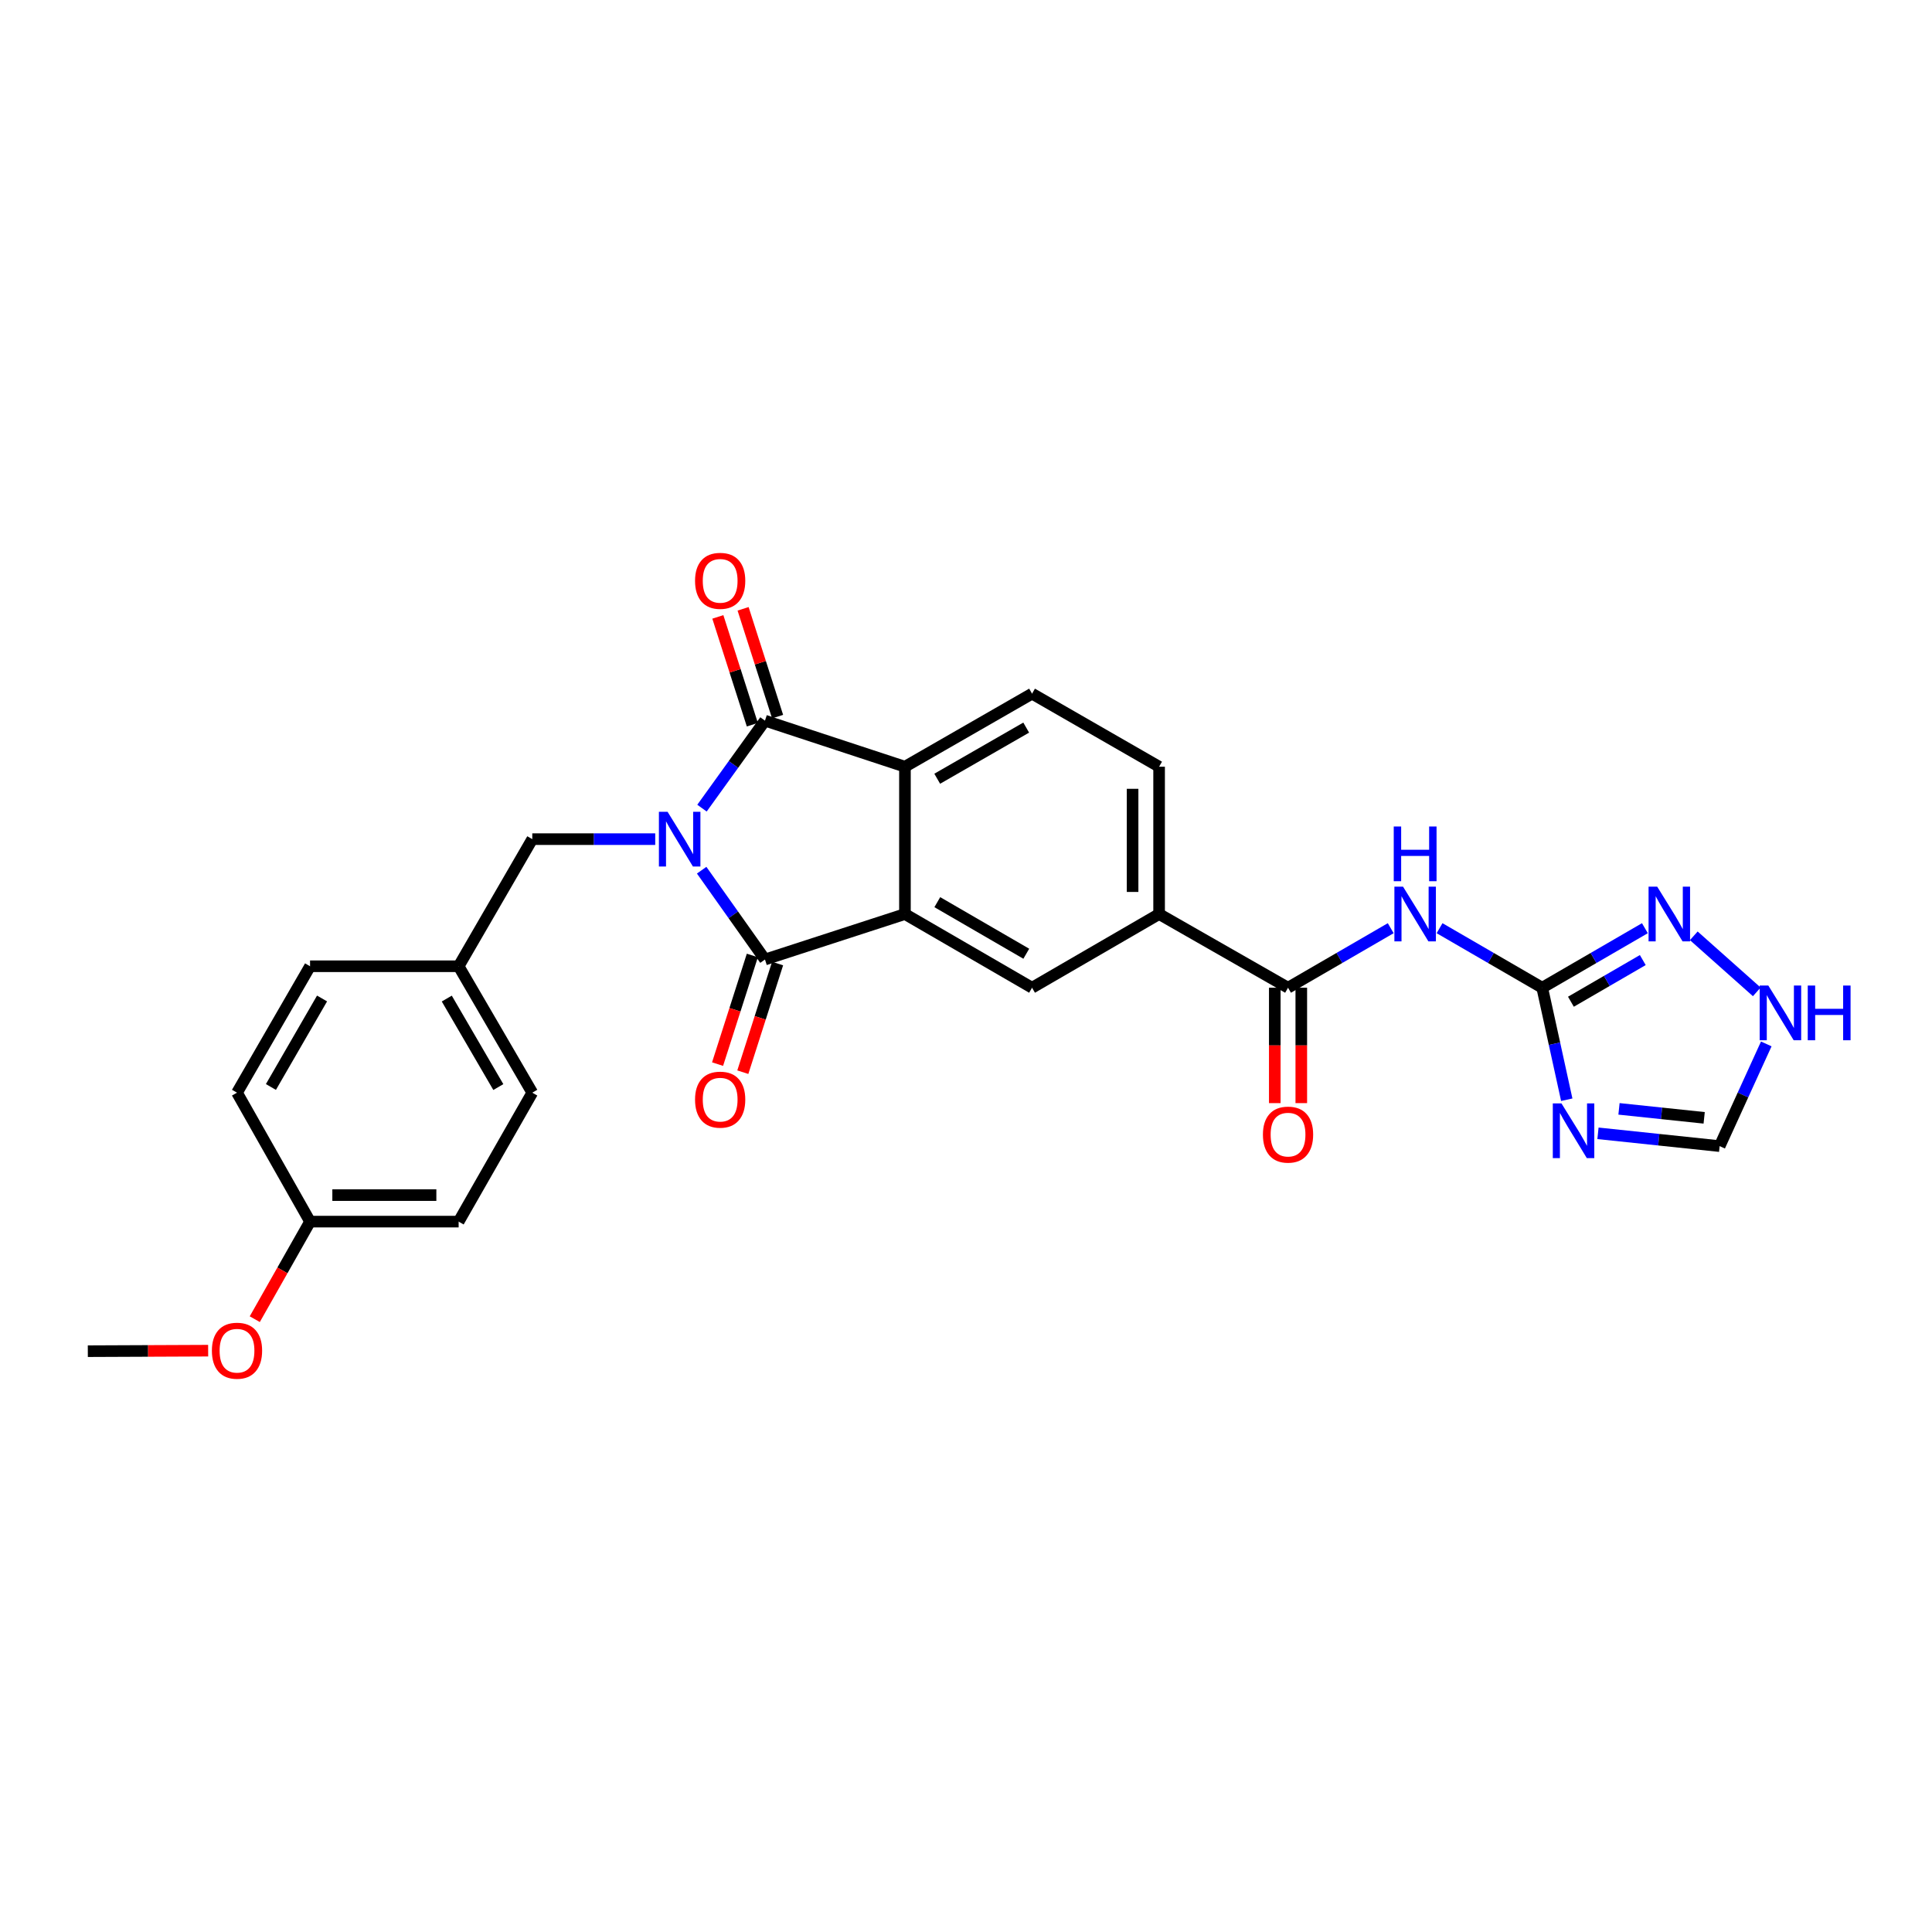 <?xml version='1.0' encoding='iso-8859-1'?>
<svg version='1.1' baseProfile='full'
              xmlns='http://www.w3.org/2000/svg'
                      xmlns:rdkit='http://www.rdkit.org/xml'
                      xmlns:xlink='http://www.w3.org/1999/xlink'
                  xml:space='preserve'
width='1000px' height='1000px' viewBox='0 0 1000 1000'>
<!-- END OF HEADER -->
<rect style='opacity:1.0;fill:#FFFFFF;stroke:none' width='1000' height='1000' x='0' y='0'> </rect>
<path class='bond-0' d='M 363.179,450.41 L 379.562,473.525' style='fill:none;fill-rule:evenodd;stroke:#0000FF;stroke-width:6px;stroke-linecap:butt;stroke-linejoin:miter;stroke-opacity:1' />
<path class='bond-0' d='M 379.562,473.525 L 395.945,496.64' style='fill:none;fill-rule:evenodd;stroke:#000000;stroke-width:6px;stroke-linecap:butt;stroke-linejoin:miter;stroke-opacity:1' />
<path class='bond-1' d='M 363.344,418.292 L 379.645,395.651' style='fill:none;fill-rule:evenodd;stroke:#0000FF;stroke-width:6px;stroke-linecap:butt;stroke-linejoin:miter;stroke-opacity:1' />
<path class='bond-1' d='M 379.645,395.651 L 395.945,373.01' style='fill:none;fill-rule:evenodd;stroke:#000000;stroke-width:6px;stroke-linecap:butt;stroke-linejoin:miter;stroke-opacity:1' />
<path class='bond-12' d='M 339.143,434.341 L 307.326,434.341' style='fill:none;fill-rule:evenodd;stroke:#0000FF;stroke-width:6px;stroke-linecap:butt;stroke-linejoin:miter;stroke-opacity:1' />
<path class='bond-12' d='M 307.326,434.341 L 275.509,434.341' style='fill:none;fill-rule:evenodd;stroke:#000000;stroke-width:6px;stroke-linecap:butt;stroke-linejoin:miter;stroke-opacity:1' />
<path class='bond-2' d='M 395.945,496.64 L 468.399,473.106' style='fill:none;fill-rule:evenodd;stroke:#000000;stroke-width:6px;stroke-linecap:butt;stroke-linejoin:miter;stroke-opacity:1' />
<path class='bond-15' d='M 389.41,494.549 L 380.411,522.664' style='fill:none;fill-rule:evenodd;stroke:#000000;stroke-width:6px;stroke-linecap:butt;stroke-linejoin:miter;stroke-opacity:1' />
<path class='bond-15' d='M 380.411,522.664 L 371.412,550.78' style='fill:none;fill-rule:evenodd;stroke:#FF0000;stroke-width:6px;stroke-linecap:butt;stroke-linejoin:miter;stroke-opacity:1' />
<path class='bond-15' d='M 402.479,498.732 L 393.48,526.848' style='fill:none;fill-rule:evenodd;stroke:#000000;stroke-width:6px;stroke-linecap:butt;stroke-linejoin:miter;stroke-opacity:1' />
<path class='bond-15' d='M 393.48,526.848 L 384.481,554.963' style='fill:none;fill-rule:evenodd;stroke:#FF0000;stroke-width:6px;stroke-linecap:butt;stroke-linejoin:miter;stroke-opacity:1' />
<path class='bond-3' d='M 395.945,373.01 L 468.399,396.848' style='fill:none;fill-rule:evenodd;stroke:#000000;stroke-width:6px;stroke-linecap:butt;stroke-linejoin:miter;stroke-opacity:1' />
<path class='bond-16' d='M 402.479,370.918 L 393.551,343.022' style='fill:none;fill-rule:evenodd;stroke:#000000;stroke-width:6px;stroke-linecap:butt;stroke-linejoin:miter;stroke-opacity:1' />
<path class='bond-16' d='M 393.551,343.022 L 384.622,315.126' style='fill:none;fill-rule:evenodd;stroke:#FF0000;stroke-width:6px;stroke-linecap:butt;stroke-linejoin:miter;stroke-opacity:1' />
<path class='bond-16' d='M 389.41,375.101 L 380.481,347.205' style='fill:none;fill-rule:evenodd;stroke:#000000;stroke-width:6px;stroke-linecap:butt;stroke-linejoin:miter;stroke-opacity:1' />
<path class='bond-16' d='M 380.481,347.205 L 371.553,319.309' style='fill:none;fill-rule:evenodd;stroke:#FF0000;stroke-width:6px;stroke-linecap:butt;stroke-linejoin:miter;stroke-opacity:1' />
<path class='bond-9' d='M 468.399,473.106 L 534.189,511.247' style='fill:none;fill-rule:evenodd;stroke:#000000;stroke-width:6px;stroke-linecap:butt;stroke-linejoin:miter;stroke-opacity:1' />
<path class='bond-9' d='M 485.149,466.956 L 531.203,493.654' style='fill:none;fill-rule:evenodd;stroke:#000000;stroke-width:6px;stroke-linecap:butt;stroke-linejoin:miter;stroke-opacity:1' />
<path class='bond-27' d='M 468.399,473.106 L 468.399,396.848' style='fill:none;fill-rule:evenodd;stroke:#000000;stroke-width:6px;stroke-linecap:butt;stroke-linejoin:miter;stroke-opacity:1' />
<path class='bond-14' d='M 468.399,396.848 L 534.189,359.036' style='fill:none;fill-rule:evenodd;stroke:#000000;stroke-width:6px;stroke-linecap:butt;stroke-linejoin:miter;stroke-opacity:1' />
<path class='bond-14' d='M 485.105,403.074 L 531.159,376.605' style='fill:none;fill-rule:evenodd;stroke:#000000;stroke-width:6px;stroke-linecap:butt;stroke-linejoin:miter;stroke-opacity:1' />
<path class='bond-4' d='M 798.252,511.247 L 771.685,495.841' style='fill:none;fill-rule:evenodd;stroke:#000000;stroke-width:6px;stroke-linecap:butt;stroke-linejoin:miter;stroke-opacity:1' />
<path class='bond-4' d='M 771.685,495.841 L 745.117,480.436' style='fill:none;fill-rule:evenodd;stroke:#0000FF;stroke-width:6px;stroke-linecap:butt;stroke-linejoin:miter;stroke-opacity:1' />
<path class='bond-5' d='M 798.252,511.247 L 804.601,540.232' style='fill:none;fill-rule:evenodd;stroke:#000000;stroke-width:6px;stroke-linecap:butt;stroke-linejoin:miter;stroke-opacity:1' />
<path class='bond-5' d='M 804.601,540.232 L 810.951,569.216' style='fill:none;fill-rule:evenodd;stroke:#0000FF;stroke-width:6px;stroke-linecap:butt;stroke-linejoin:miter;stroke-opacity:1' />
<path class='bond-8' d='M 798.252,511.247 L 824.823,495.841' style='fill:none;fill-rule:evenodd;stroke:#000000;stroke-width:6px;stroke-linecap:butt;stroke-linejoin:miter;stroke-opacity:1' />
<path class='bond-8' d='M 824.823,495.841 L 851.394,480.435' style='fill:none;fill-rule:evenodd;stroke:#0000FF;stroke-width:6px;stroke-linecap:butt;stroke-linejoin:miter;stroke-opacity:1' />
<path class='bond-8' d='M 813.106,518.496 L 831.706,507.712' style='fill:none;fill-rule:evenodd;stroke:#000000;stroke-width:6px;stroke-linecap:butt;stroke-linejoin:miter;stroke-opacity:1' />
<path class='bond-8' d='M 831.706,507.712 L 850.306,496.928' style='fill:none;fill-rule:evenodd;stroke:#0000FF;stroke-width:6px;stroke-linecap:butt;stroke-linejoin:miter;stroke-opacity:1' />
<path class='bond-13' d='M 827.108,586.601 L 858.596,589.916' style='fill:none;fill-rule:evenodd;stroke:#0000FF;stroke-width:6px;stroke-linecap:butt;stroke-linejoin:miter;stroke-opacity:1' />
<path class='bond-13' d='M 858.596,589.916 L 890.085,593.23' style='fill:none;fill-rule:evenodd;stroke:#000000;stroke-width:6px;stroke-linecap:butt;stroke-linejoin:miter;stroke-opacity:1' />
<path class='bond-13' d='M 837.991,573.949 L 860.033,576.269' style='fill:none;fill-rule:evenodd;stroke:#0000FF;stroke-width:6px;stroke-linecap:butt;stroke-linejoin:miter;stroke-opacity:1' />
<path class='bond-13' d='M 860.033,576.269 L 882.075,578.589' style='fill:none;fill-rule:evenodd;stroke:#000000;stroke-width:6px;stroke-linecap:butt;stroke-linejoin:miter;stroke-opacity:1' />
<path class='bond-6' d='M 719.835,480.435 L 693.261,495.841' style='fill:none;fill-rule:evenodd;stroke:#0000FF;stroke-width:6px;stroke-linecap:butt;stroke-linejoin:miter;stroke-opacity:1' />
<path class='bond-6' d='M 693.261,495.841 L 666.686,511.247' style='fill:none;fill-rule:evenodd;stroke:#000000;stroke-width:6px;stroke-linecap:butt;stroke-linejoin:miter;stroke-opacity:1' />
<path class='bond-7' d='M 666.686,511.247 L 599.95,473.106' style='fill:none;fill-rule:evenodd;stroke:#000000;stroke-width:6px;stroke-linecap:butt;stroke-linejoin:miter;stroke-opacity:1' />
<path class='bond-17' d='M 659.825,511.247 L 659.825,541.11' style='fill:none;fill-rule:evenodd;stroke:#000000;stroke-width:6px;stroke-linecap:butt;stroke-linejoin:miter;stroke-opacity:1' />
<path class='bond-17' d='M 659.825,541.11 L 659.825,570.973' style='fill:none;fill-rule:evenodd;stroke:#FF0000;stroke-width:6px;stroke-linecap:butt;stroke-linejoin:miter;stroke-opacity:1' />
<path class='bond-17' d='M 673.547,511.247 L 673.547,541.11' style='fill:none;fill-rule:evenodd;stroke:#000000;stroke-width:6px;stroke-linecap:butt;stroke-linejoin:miter;stroke-opacity:1' />
<path class='bond-17' d='M 673.547,541.11 L 673.547,570.973' style='fill:none;fill-rule:evenodd;stroke:#FF0000;stroke-width:6px;stroke-linecap:butt;stroke-linejoin:miter;stroke-opacity:1' />
<path class='bond-11' d='M 876.7,484.374 L 909.306,513.385' style='fill:none;fill-rule:evenodd;stroke:#0000FF;stroke-width:6px;stroke-linecap:butt;stroke-linejoin:miter;stroke-opacity:1' />
<path class='bond-10' d='M 534.189,511.247 L 599.95,473.106' style='fill:none;fill-rule:evenodd;stroke:#000000;stroke-width:6px;stroke-linecap:butt;stroke-linejoin:miter;stroke-opacity:1' />
<path class='bond-29' d='M 599.95,473.106 L 599.95,396.848' style='fill:none;fill-rule:evenodd;stroke:#000000;stroke-width:6px;stroke-linecap:butt;stroke-linejoin:miter;stroke-opacity:1' />
<path class='bond-29' d='M 586.227,461.668 L 586.227,408.287' style='fill:none;fill-rule:evenodd;stroke:#000000;stroke-width:6px;stroke-linecap:butt;stroke-linejoin:miter;stroke-opacity:1' />
<path class='bond-30' d='M 914.222,540.33 L 902.153,566.78' style='fill:none;fill-rule:evenodd;stroke:#0000FF;stroke-width:6px;stroke-linecap:butt;stroke-linejoin:miter;stroke-opacity:1' />
<path class='bond-30' d='M 902.153,566.78 L 890.085,593.23' style='fill:none;fill-rule:evenodd;stroke:#000000;stroke-width:6px;stroke-linecap:butt;stroke-linejoin:miter;stroke-opacity:1' />
<path class='bond-19' d='M 275.509,434.341 L 237.391,500.132' style='fill:none;fill-rule:evenodd;stroke:#000000;stroke-width:6px;stroke-linecap:butt;stroke-linejoin:miter;stroke-opacity:1' />
<path class='bond-18' d='M 534.189,359.036 L 599.95,396.848' style='fill:none;fill-rule:evenodd;stroke:#000000;stroke-width:6px;stroke-linecap:butt;stroke-linejoin:miter;stroke-opacity:1' />
<path class='bond-21' d='M 237.391,500.132 L 160.486,500.132' style='fill:none;fill-rule:evenodd;stroke:#000000;stroke-width:6px;stroke-linecap:butt;stroke-linejoin:miter;stroke-opacity:1' />
<path class='bond-22' d='M 237.391,500.132 L 275.509,565.572' style='fill:none;fill-rule:evenodd;stroke:#000000;stroke-width:6px;stroke-linecap:butt;stroke-linejoin:miter;stroke-opacity:1' />
<path class='bond-22' d='M 231.252,516.854 L 257.934,562.662' style='fill:none;fill-rule:evenodd;stroke:#000000;stroke-width:6px;stroke-linecap:butt;stroke-linejoin:miter;stroke-opacity:1' />
<path class='bond-20' d='M 160.486,632.308 L 237.391,632.308' style='fill:none;fill-rule:evenodd;stroke:#000000;stroke-width:6px;stroke-linecap:butt;stroke-linejoin:miter;stroke-opacity:1' />
<path class='bond-20' d='M 172.021,618.586 L 225.855,618.586' style='fill:none;fill-rule:evenodd;stroke:#000000;stroke-width:6px;stroke-linecap:butt;stroke-linejoin:miter;stroke-opacity:1' />
<path class='bond-25' d='M 160.486,632.308 L 146.179,657.557' style='fill:none;fill-rule:evenodd;stroke:#000000;stroke-width:6px;stroke-linecap:butt;stroke-linejoin:miter;stroke-opacity:1' />
<path class='bond-25' d='M 146.179,657.557 L 131.873,682.806' style='fill:none;fill-rule:evenodd;stroke:#FF0000;stroke-width:6px;stroke-linecap:butt;stroke-linejoin:miter;stroke-opacity:1' />
<path class='bond-28' d='M 160.486,632.308 L 122.673,565.572' style='fill:none;fill-rule:evenodd;stroke:#000000;stroke-width:6px;stroke-linecap:butt;stroke-linejoin:miter;stroke-opacity:1' />
<path class='bond-24' d='M 160.486,500.132 L 122.673,565.572' style='fill:none;fill-rule:evenodd;stroke:#000000;stroke-width:6px;stroke-linecap:butt;stroke-linejoin:miter;stroke-opacity:1' />
<path class='bond-24' d='M 166.695,516.813 L 140.226,562.621' style='fill:none;fill-rule:evenodd;stroke:#000000;stroke-width:6px;stroke-linecap:butt;stroke-linejoin:miter;stroke-opacity:1' />
<path class='bond-23' d='M 275.509,565.572 L 237.391,632.308' style='fill:none;fill-rule:evenodd;stroke:#000000;stroke-width:6px;stroke-linecap:butt;stroke-linejoin:miter;stroke-opacity:1' />
<path class='bond-26' d='M 107.742,699.107 L 76.599,699.24' style='fill:none;fill-rule:evenodd;stroke:#FF0000;stroke-width:6px;stroke-linecap:butt;stroke-linejoin:miter;stroke-opacity:1' />
<path class='bond-26' d='M 76.599,699.24 L 45.455,699.372' style='fill:none;fill-rule:evenodd;stroke:#000000;stroke-width:6px;stroke-linecap:butt;stroke-linejoin:miter;stroke-opacity:1' />
<path  class='atom-0' d='M 345.53 420.181
L 354.81 435.181
Q 355.73 436.661, 357.21 439.341
Q 358.69 442.021, 358.77 442.181
L 358.77 420.181
L 362.53 420.181
L 362.53 448.501
L 358.65 448.501
L 348.69 432.101
Q 347.53 430.181, 346.29 427.981
Q 345.09 425.781, 344.73 425.101
L 344.73 448.501
L 341.05 448.501
L 341.05 420.181
L 345.53 420.181
' fill='#0000FF'/>
<path  class='atom-6' d='M 808.207 571.111
L 817.487 586.111
Q 818.407 587.591, 819.887 590.271
Q 821.367 592.951, 821.447 593.111
L 821.447 571.111
L 825.207 571.111
L 825.207 599.431
L 821.327 599.431
L 811.367 583.031
Q 810.207 581.111, 808.967 578.911
Q 807.767 576.711, 807.407 576.031
L 807.407 599.431
L 803.727 599.431
L 803.727 571.111
L 808.207 571.111
' fill='#0000FF'/>
<path  class='atom-7' d='M 726.217 458.946
L 735.497 473.946
Q 736.417 475.426, 737.897 478.106
Q 739.377 480.786, 739.457 480.946
L 739.457 458.946
L 743.217 458.946
L 743.217 487.266
L 739.337 487.266
L 729.377 470.866
Q 728.217 468.946, 726.977 466.746
Q 725.777 464.546, 725.417 463.866
L 725.417 487.266
L 721.737 487.266
L 721.737 458.946
L 726.217 458.946
' fill='#0000FF'/>
<path  class='atom-7' d='M 721.397 427.794
L 725.237 427.794
L 725.237 439.834
L 739.717 439.834
L 739.717 427.794
L 743.557 427.794
L 743.557 456.114
L 739.717 456.114
L 739.717 443.034
L 725.237 443.034
L 725.237 456.114
L 721.397 456.114
L 721.397 427.794
' fill='#0000FF'/>
<path  class='atom-9' d='M 857.775 458.946
L 867.055 473.946
Q 867.975 475.426, 869.455 478.106
Q 870.935 480.786, 871.015 480.946
L 871.015 458.946
L 874.775 458.946
L 874.775 487.266
L 870.895 487.266
L 860.935 470.866
Q 859.775 468.946, 858.535 466.746
Q 857.335 464.546, 856.975 463.866
L 856.975 487.266
L 853.295 487.266
L 853.295 458.946
L 857.775 458.946
' fill='#0000FF'/>
<path  class='atom-12' d='M 915.287 510.115
L 924.567 525.115
Q 925.487 526.595, 926.967 529.275
Q 928.447 531.955, 928.527 532.115
L 928.527 510.115
L 932.287 510.115
L 932.287 538.435
L 928.407 538.435
L 918.447 522.035
Q 917.287 520.115, 916.047 517.915
Q 914.847 515.715, 914.487 515.035
L 914.487 538.435
L 910.807 538.435
L 910.807 510.115
L 915.287 510.115
' fill='#0000FF'/>
<path  class='atom-12' d='M 935.687 510.115
L 939.527 510.115
L 939.527 522.155
L 954.007 522.155
L 954.007 510.115
L 957.847 510.115
L 957.847 538.435
L 954.007 538.435
L 954.007 525.355
L 939.527 525.355
L 939.527 538.435
L 935.687 538.435
L 935.687 510.115
' fill='#0000FF'/>
<path  class='atom-16' d='M 359.754 569.174
Q 359.754 562.374, 363.114 558.574
Q 366.474 554.774, 372.754 554.774
Q 379.034 554.774, 382.394 558.574
Q 385.754 562.374, 385.754 569.174
Q 385.754 576.054, 382.354 579.974
Q 378.954 583.854, 372.754 583.854
Q 366.514 583.854, 363.114 579.974
Q 359.754 576.094, 359.754 569.174
M 372.754 580.654
Q 377.074 580.654, 379.394 577.774
Q 381.754 574.854, 381.754 569.174
Q 381.754 563.614, 379.394 560.814
Q 377.074 557.974, 372.754 557.974
Q 368.434 557.974, 366.074 560.774
Q 363.754 563.574, 363.754 569.174
Q 363.754 574.894, 366.074 577.774
Q 368.434 580.654, 372.754 580.654
' fill='#FF0000'/>
<path  class='atom-17' d='M 359.754 300.636
Q 359.754 293.836, 363.114 290.036
Q 366.474 286.236, 372.754 286.236
Q 379.034 286.236, 382.394 290.036
Q 385.754 293.836, 385.754 300.636
Q 385.754 307.516, 382.354 311.436
Q 378.954 315.316, 372.754 315.316
Q 366.514 315.316, 363.114 311.436
Q 359.754 307.556, 359.754 300.636
M 372.754 312.116
Q 377.074 312.116, 379.394 309.236
Q 381.754 306.316, 381.754 300.636
Q 381.754 295.076, 379.394 292.276
Q 377.074 289.436, 372.754 289.436
Q 368.434 289.436, 366.074 292.236
Q 363.754 295.036, 363.754 300.636
Q 363.754 306.356, 366.074 309.236
Q 368.434 312.116, 372.754 312.116
' fill='#FF0000'/>
<path  class='atom-18' d='M 653.686 587.272
Q 653.686 580.472, 657.046 576.672
Q 660.406 572.872, 666.686 572.872
Q 672.966 572.872, 676.326 576.672
Q 679.686 580.472, 679.686 587.272
Q 679.686 594.152, 676.286 598.072
Q 672.886 601.952, 666.686 601.952
Q 660.446 601.952, 657.046 598.072
Q 653.686 594.192, 653.686 587.272
M 666.686 598.752
Q 671.006 598.752, 673.326 595.872
Q 675.686 592.952, 675.686 587.272
Q 675.686 581.712, 673.326 578.912
Q 671.006 576.072, 666.686 576.072
Q 662.366 576.072, 660.006 578.872
Q 657.686 581.672, 657.686 587.272
Q 657.686 592.992, 660.006 595.872
Q 662.366 598.752, 666.686 598.752
' fill='#FF0000'/>
<path  class='atom-26' d='M 109.673 699.124
Q 109.673 692.324, 113.033 688.524
Q 116.393 684.724, 122.673 684.724
Q 128.953 684.724, 132.313 688.524
Q 135.673 692.324, 135.673 699.124
Q 135.673 706.004, 132.273 709.924
Q 128.873 713.804, 122.673 713.804
Q 116.433 713.804, 113.033 709.924
Q 109.673 706.044, 109.673 699.124
M 122.673 710.604
Q 126.993 710.604, 129.313 707.724
Q 131.673 704.804, 131.673 699.124
Q 131.673 693.564, 129.313 690.764
Q 126.993 687.924, 122.673 687.924
Q 118.353 687.924, 115.993 690.724
Q 113.673 693.524, 113.673 699.124
Q 113.673 704.844, 115.993 707.724
Q 118.353 710.604, 122.673 710.604
' fill='#FF0000'/>
</svg>
